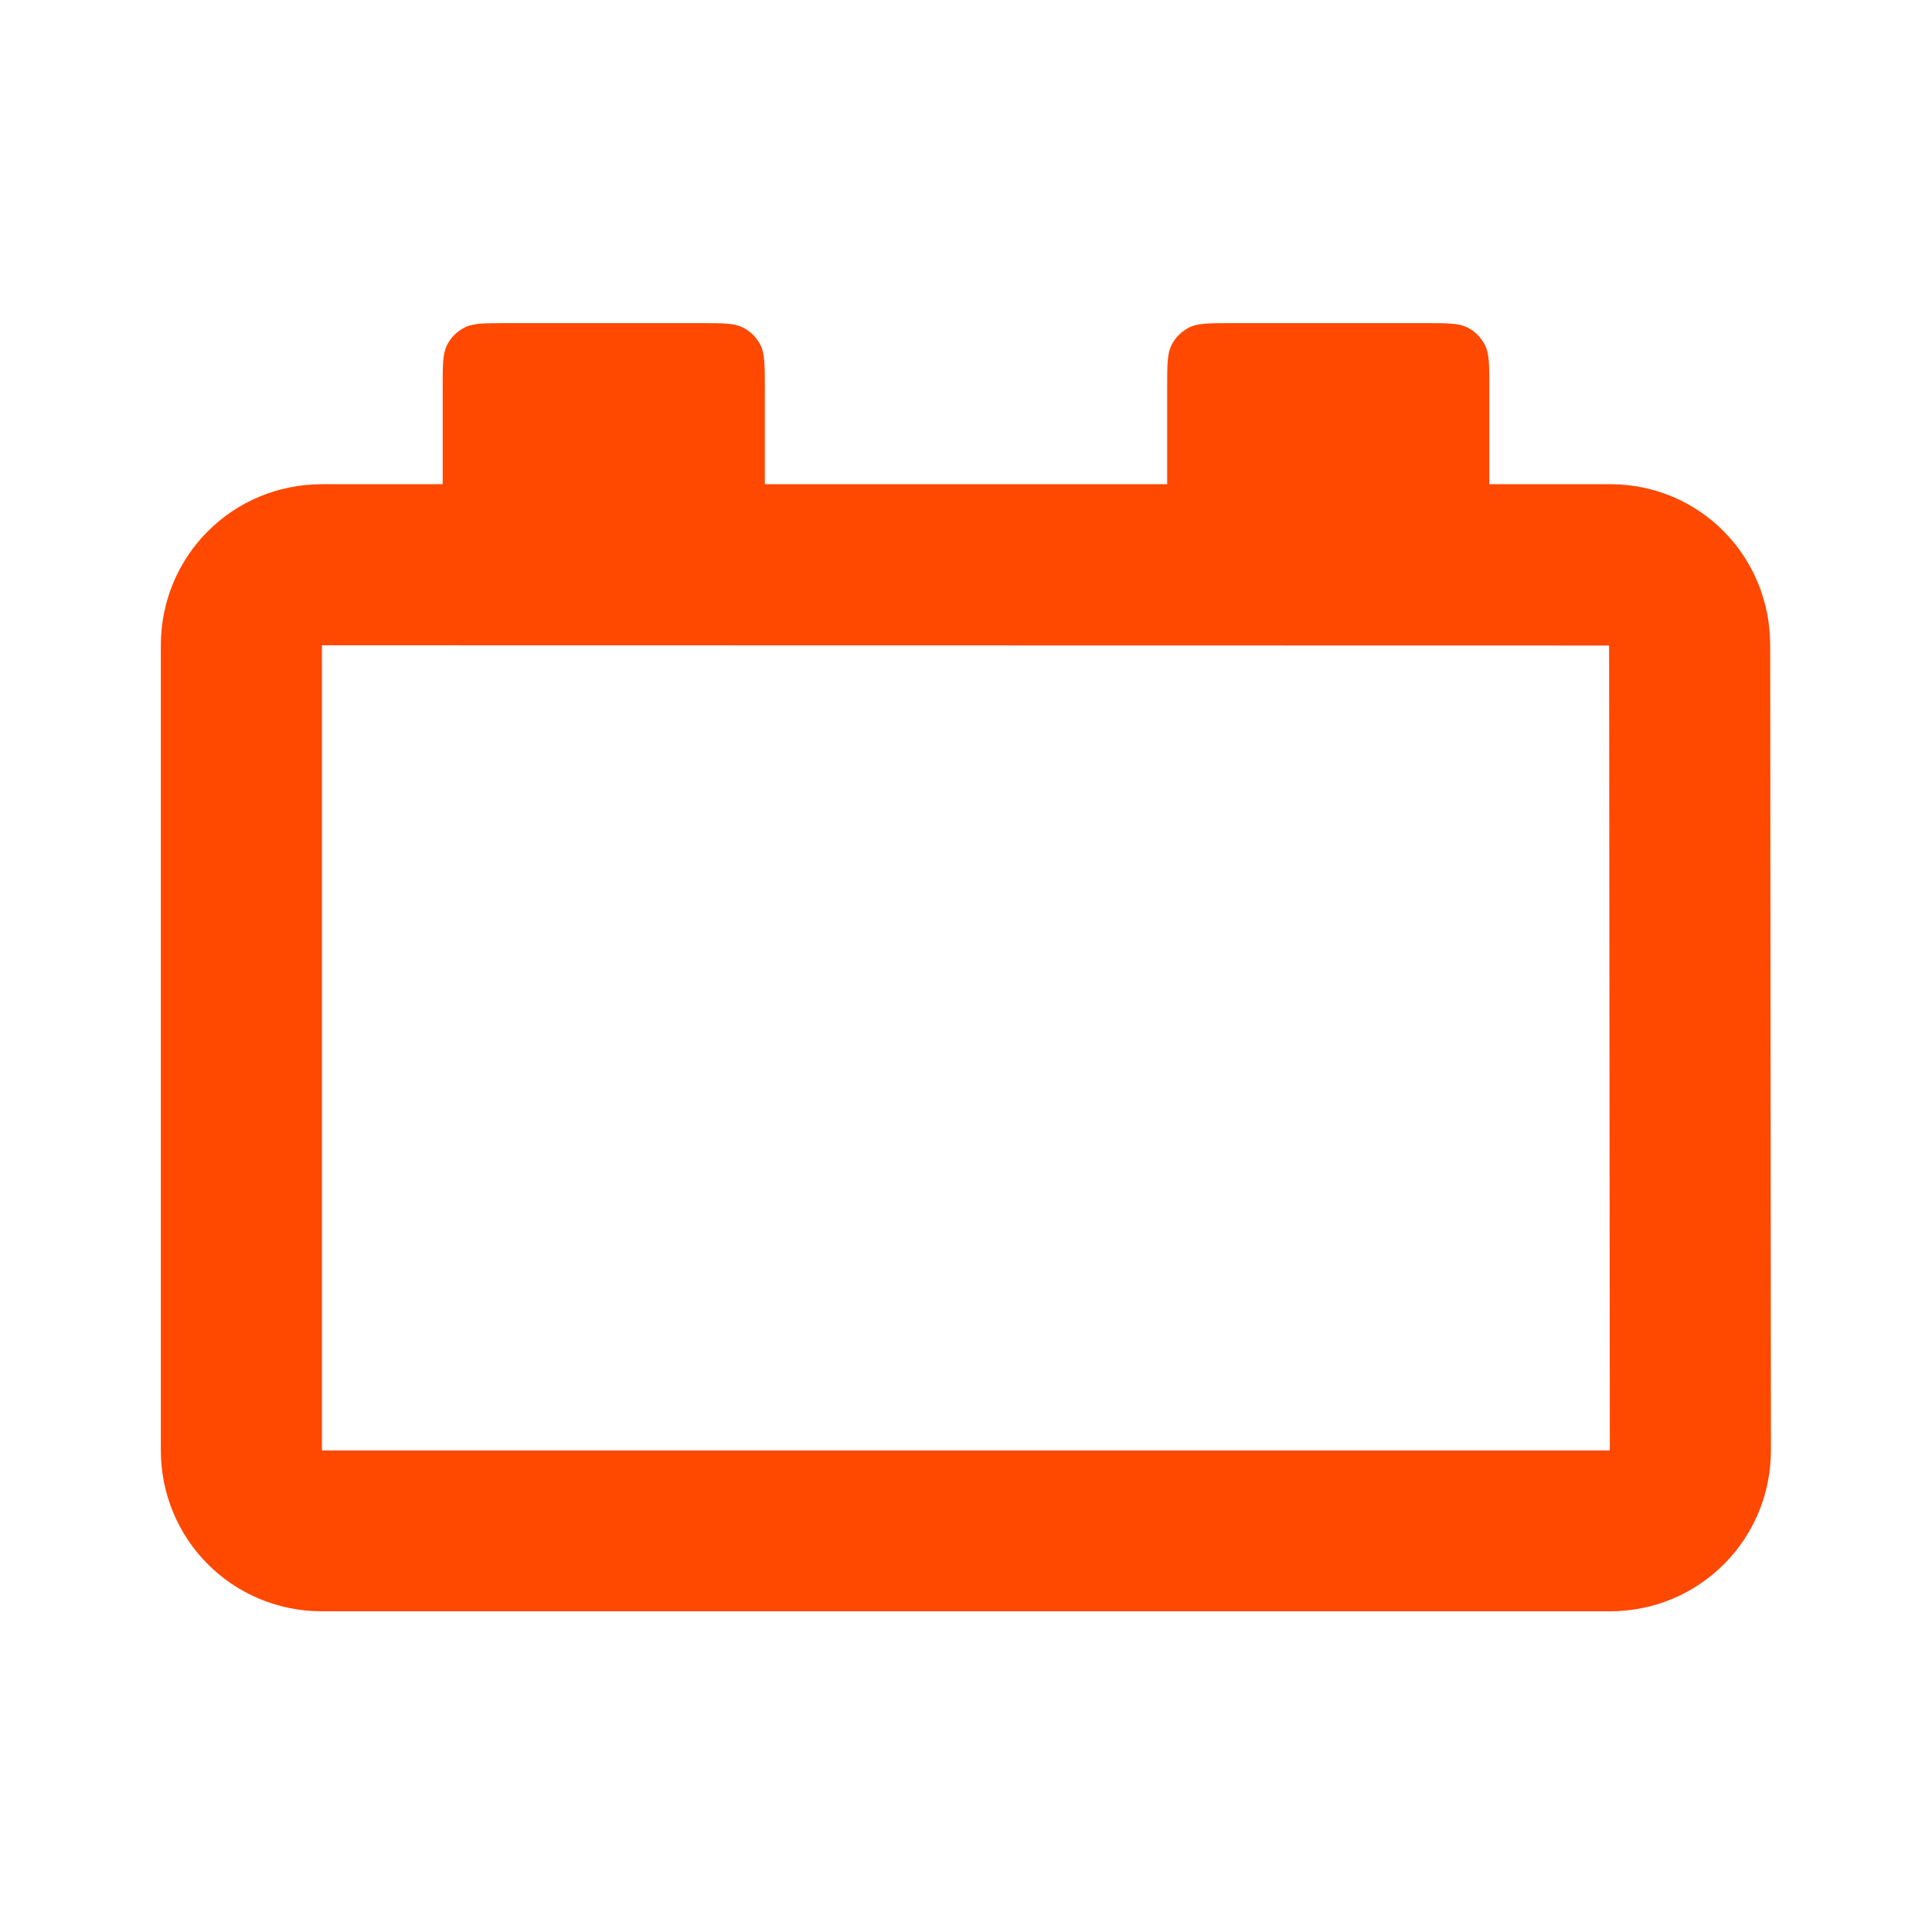 <?xml version="1.0" encoding="utf-8"?>
<!-- Generator: Adobe Illustrator 24.1.3, SVG Export Plug-In . SVG Version: 6.00 Build 0)  -->
<svg version="1.1" id="Layer_1" xmlns="http://www.w3.org/2000/svg" xmlns:xlink="http://www.w3.org/1999/xlink" x="0px" y="0px"
	 viewBox="0 0 800 800" style="enable-background:new 0 0 800 800;" xml:space="preserve">
<style type="text/css">
	.st0{fill:none;}
	.st1{fill-rule:evenodd;clip-rule:evenodd;fill:#FF4800;}
</style>
<rect class="st0" width="800" height="800"/>
<path class="st1" d="M616.7,160.5c0-9.3,0-14-1.8-17.6c-1.6-3.1-4.1-5.7-7.3-7.3c-3.6-1.8-8.2-1.8-17.6-1.8h-80
	c-9.3,0-14,0-17.6,1.8c-3.1,1.6-5.7,4.1-7.3,7.3c-1.8,3.6-1.8,8.2-1.8,17.6v40H316.7v-40c0-9.3,0-14-1.8-17.6
	c-1.6-3.1-4.1-5.7-7.3-7.3c-3.6-1.8-8.2-1.8-17.6-1.8h-80c-9.3,0-14,0-17.6,1.8c-3.1,1.6-5.7,4.1-7.3,7.3c-1.8,3.6-1.8,8.2-1.8,17.6
	v40h-50c-37,0-66.7,29.7-66.7,66.7v333.3c0,37,29.7,66.7,66.7,66.7h533.3c37,0,66.7-29.7,66.7-66.7L733,267.2
	c0-37-29.3-66.7-66.3-66.7h-50V160.5z M133.3,600.5V267.2l533,0.1l0.3,333.3H133.3z"/>
</svg>
